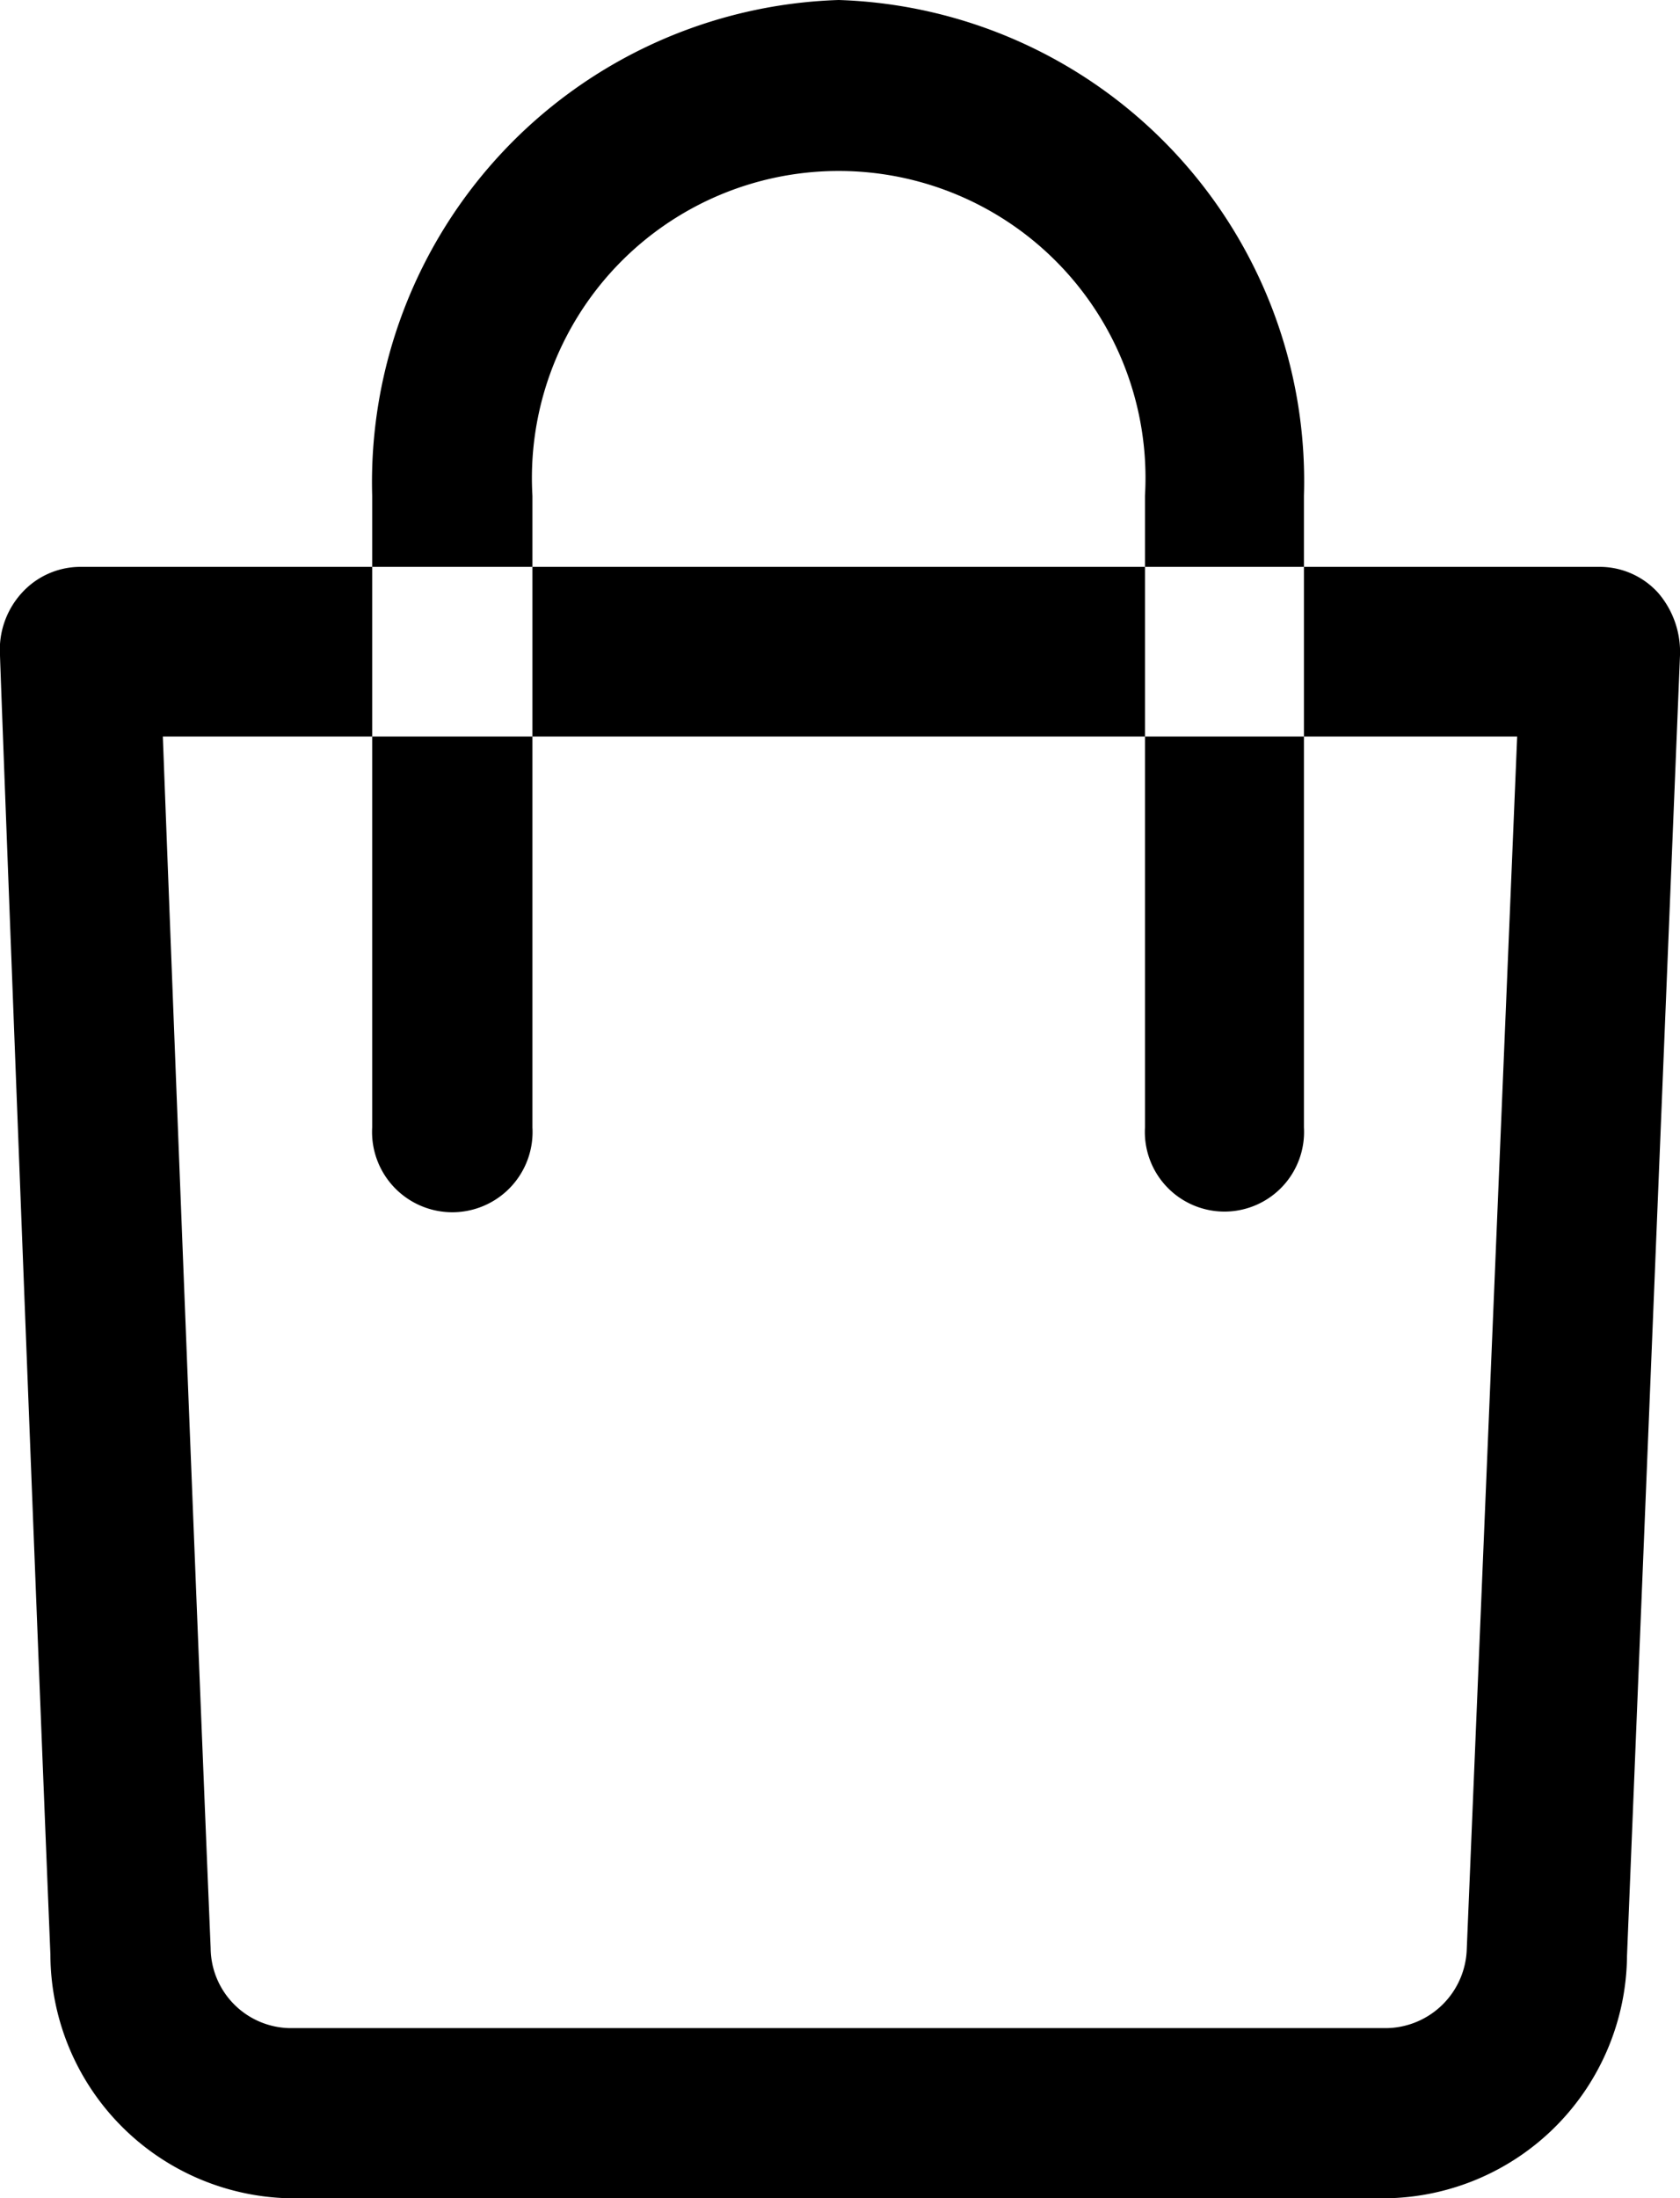 <svg xmlns="http://www.w3.org/2000/svg" width="13" height="17" viewBox="0 0 13 17">
  <defs>
    <style>
      .cls-1 {
        fill-rule: evenodd;
      }
    </style>
  </defs>
  <path id="ic" class="cls-1" d="M1491.05,400.584a0.61,0.61,0,0,0-.45-0.2h-11.76a0.613,0.613,0,0,0-.45.2,0.651,0.651,0,0,0-.17.482c0,0.071.27,7.133,0.39,10.05a1.891,1.891,0,0,0,1.85,1.885h8.49a1.892,1.892,0,0,0,1.86-1.877l0.41-10.056A0.7,0.7,0,0,0,1491.05,400.584Zm-1.48,10.489a0.631,0.631,0,0,1-.62.612h-8.49a0.624,0.624,0,0,1-.61-0.62c-0.1-2.383-.3-7.517-0.37-9.369h10.48ZM1484.71,396a3.731,3.731,0,0,0-3.61,3.834v4.885a0.621,0.621,0,1,0,1.24,0v-4.885a2.374,2.374,0,1,1,4.74,0v4.885a0.616,0.616,0,1,0,1.23,0v-4.885A3.723,3.723,0,0,0,1484.71,396Z" transform="translate(-1478.22 -396)"/>
</svg>
